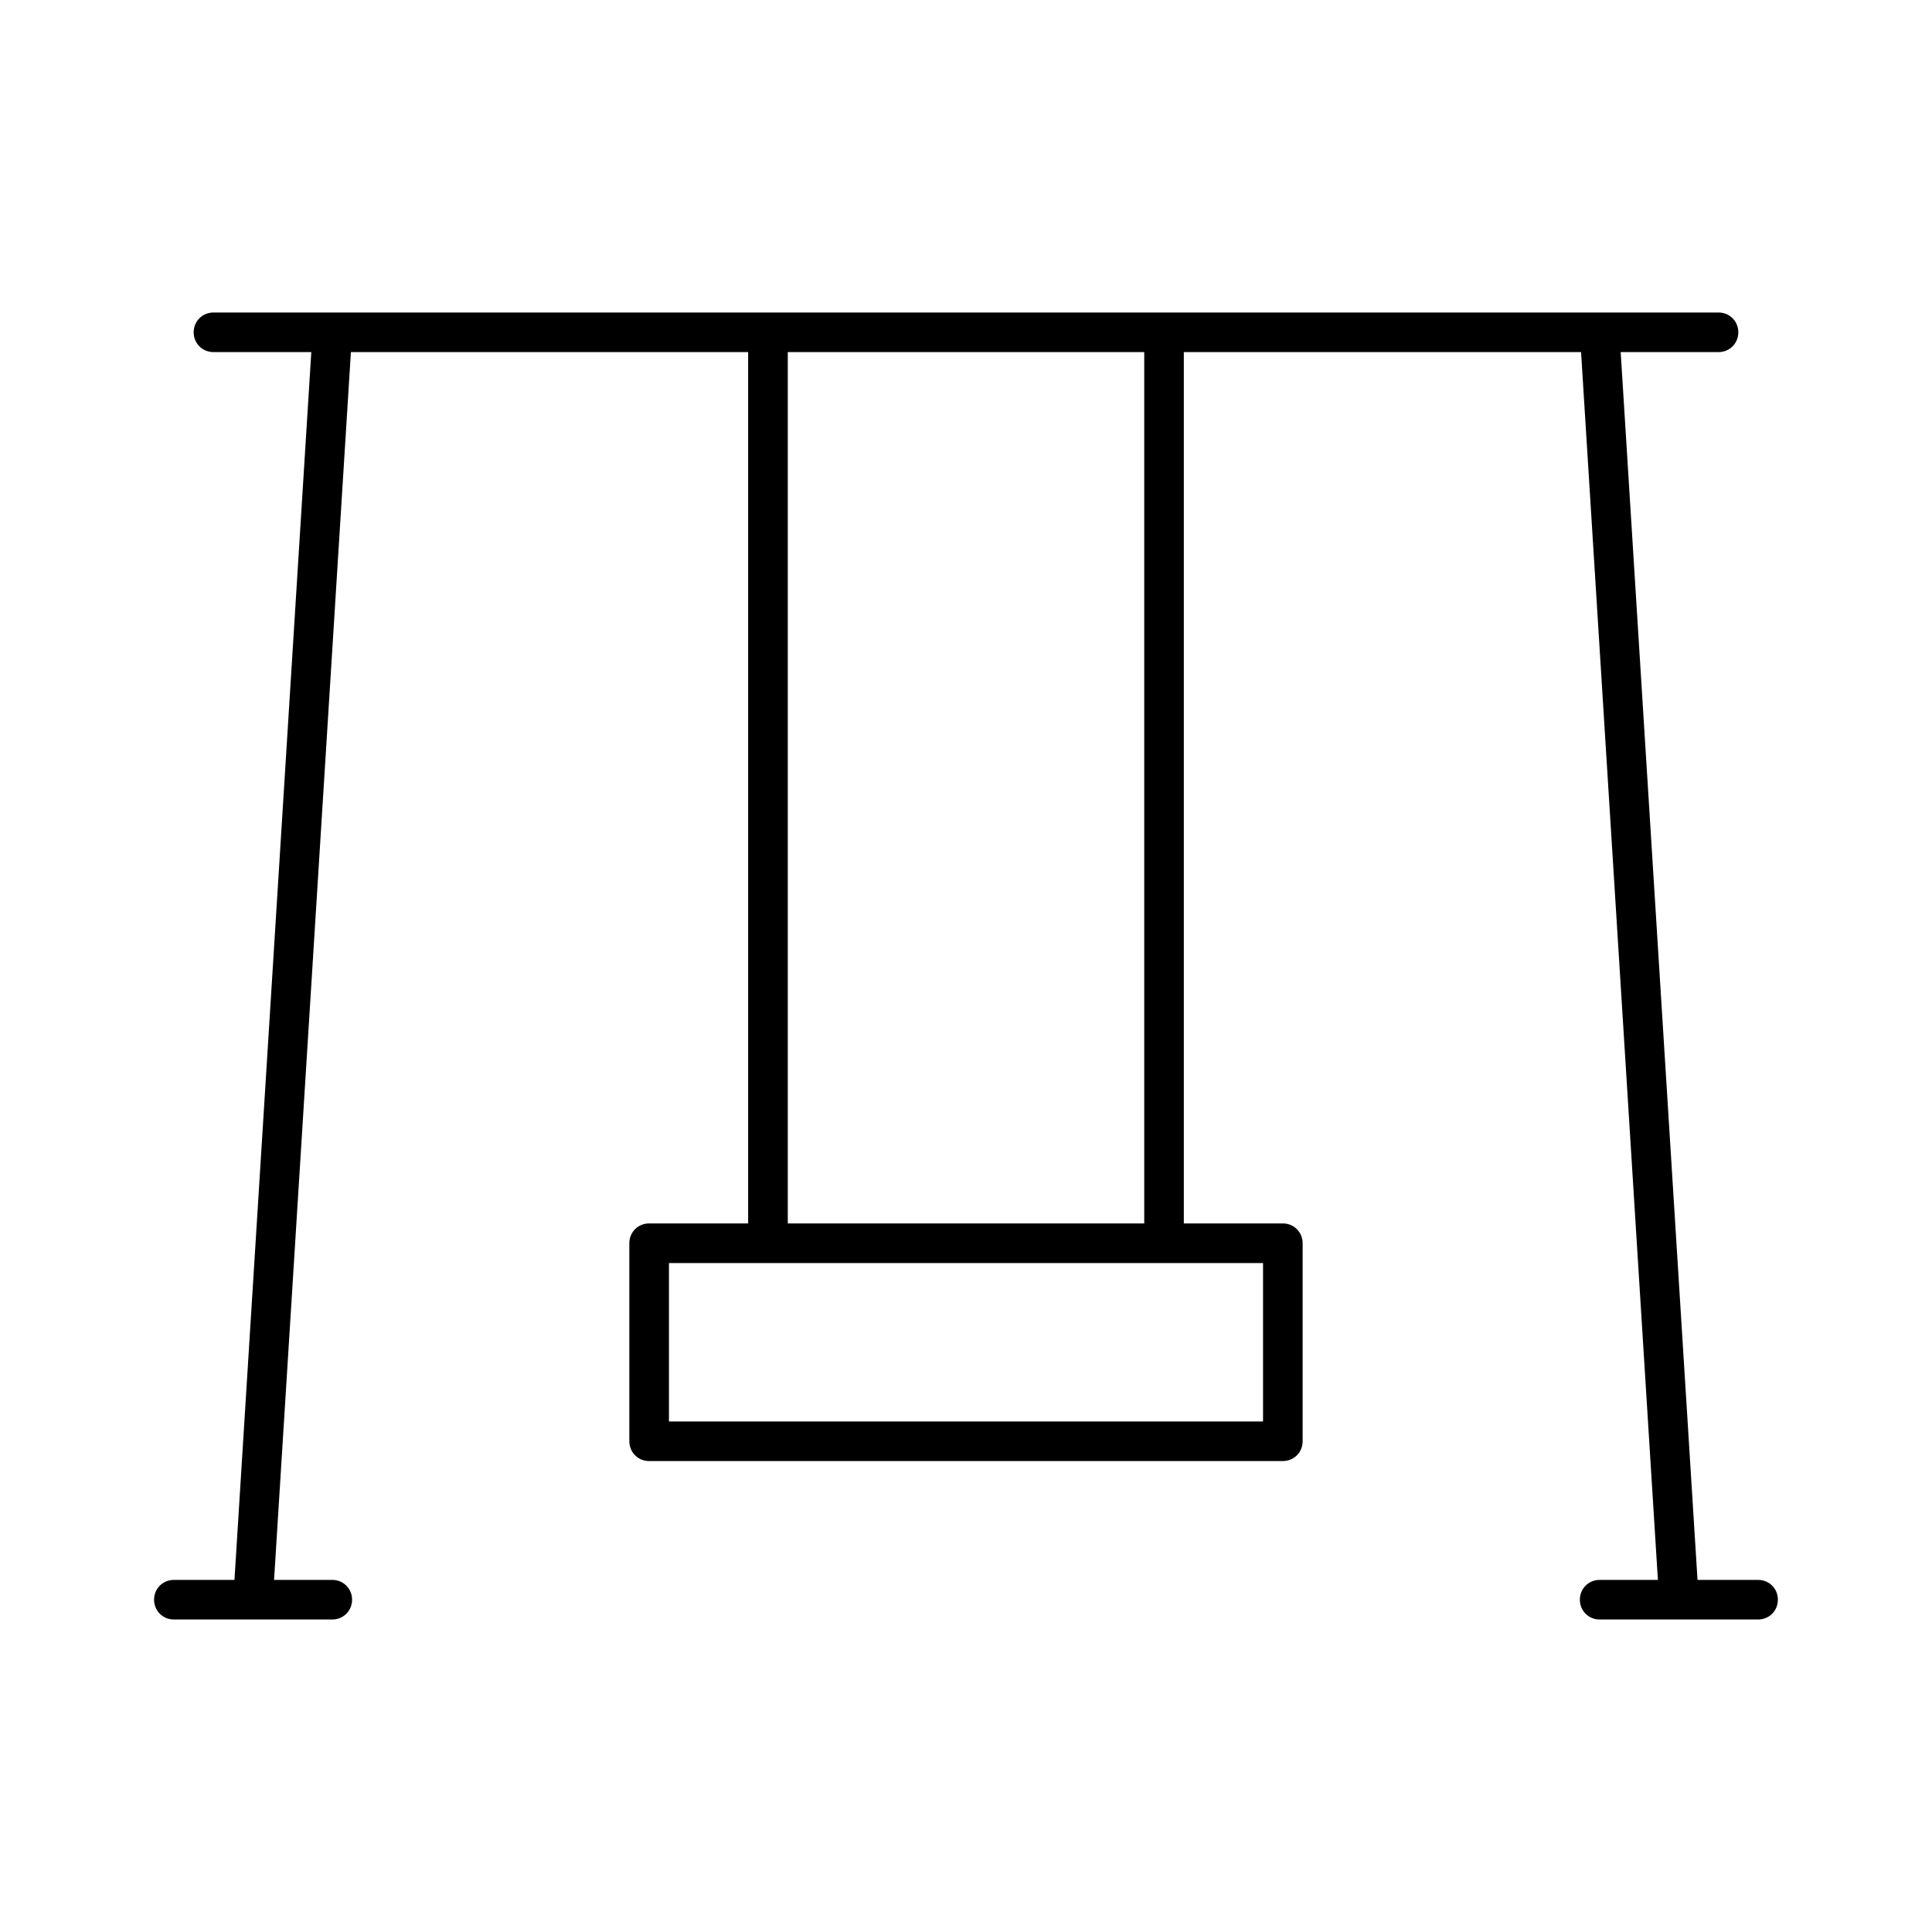 <?xml version="1.0" encoding="UTF-8"?>
<!-- Uploaded to: ICON Repo, www.iconrepo.com, Generator: ICON Repo Mixer Tools -->
<svg fill="#000000" width="800px" height="800px" version="1.1" viewBox="144 144 512 512" xmlns="http://www.w3.org/2000/svg">
 <path d="m609.92 562.69h-16.059l-20.363-325.38h25.926c2.938 0 5.246-2.309 5.246-5.246 0.004-2.938-2.305-5.25-5.246-5.25h-398.85c-2.938 0-5.25 2.312-5.25 5.25s2.312 5.246 5.25 5.246h25.926l-20.363 325.38h-16.059c-2.938 0-5.246 2.309-5.246 5.246s2.309 5.246 5.246 5.246h41.984c2.938 0 5.246-2.309 5.246-5.246s-2.309-5.246-5.246-5.246h-15.43l20.363-325.38h105.27v230.91h-26.238c-2.938 0-5.246 2.309-5.246 5.246v52.48c0 2.938 2.309 5.246 5.246 5.246h167.94c2.938 0 5.246-2.309 5.246-5.246v-52.48c0-2.938-2.309-5.246-5.246-5.246h-26.238v-230.91h105.27l20.363 325.38h-15.434c-2.938 0-5.246 2.309-5.246 5.246s2.309 5.246 5.246 5.246h41.984c2.938 0 5.246-2.309 5.246-5.246 0.004-2.938-2.305-5.246-5.246-5.246zm-257.15-325.38h94.465v230.91h-94.465zm125.95 241.41v41.984h-157.44v-41.984z"/>
</svg>